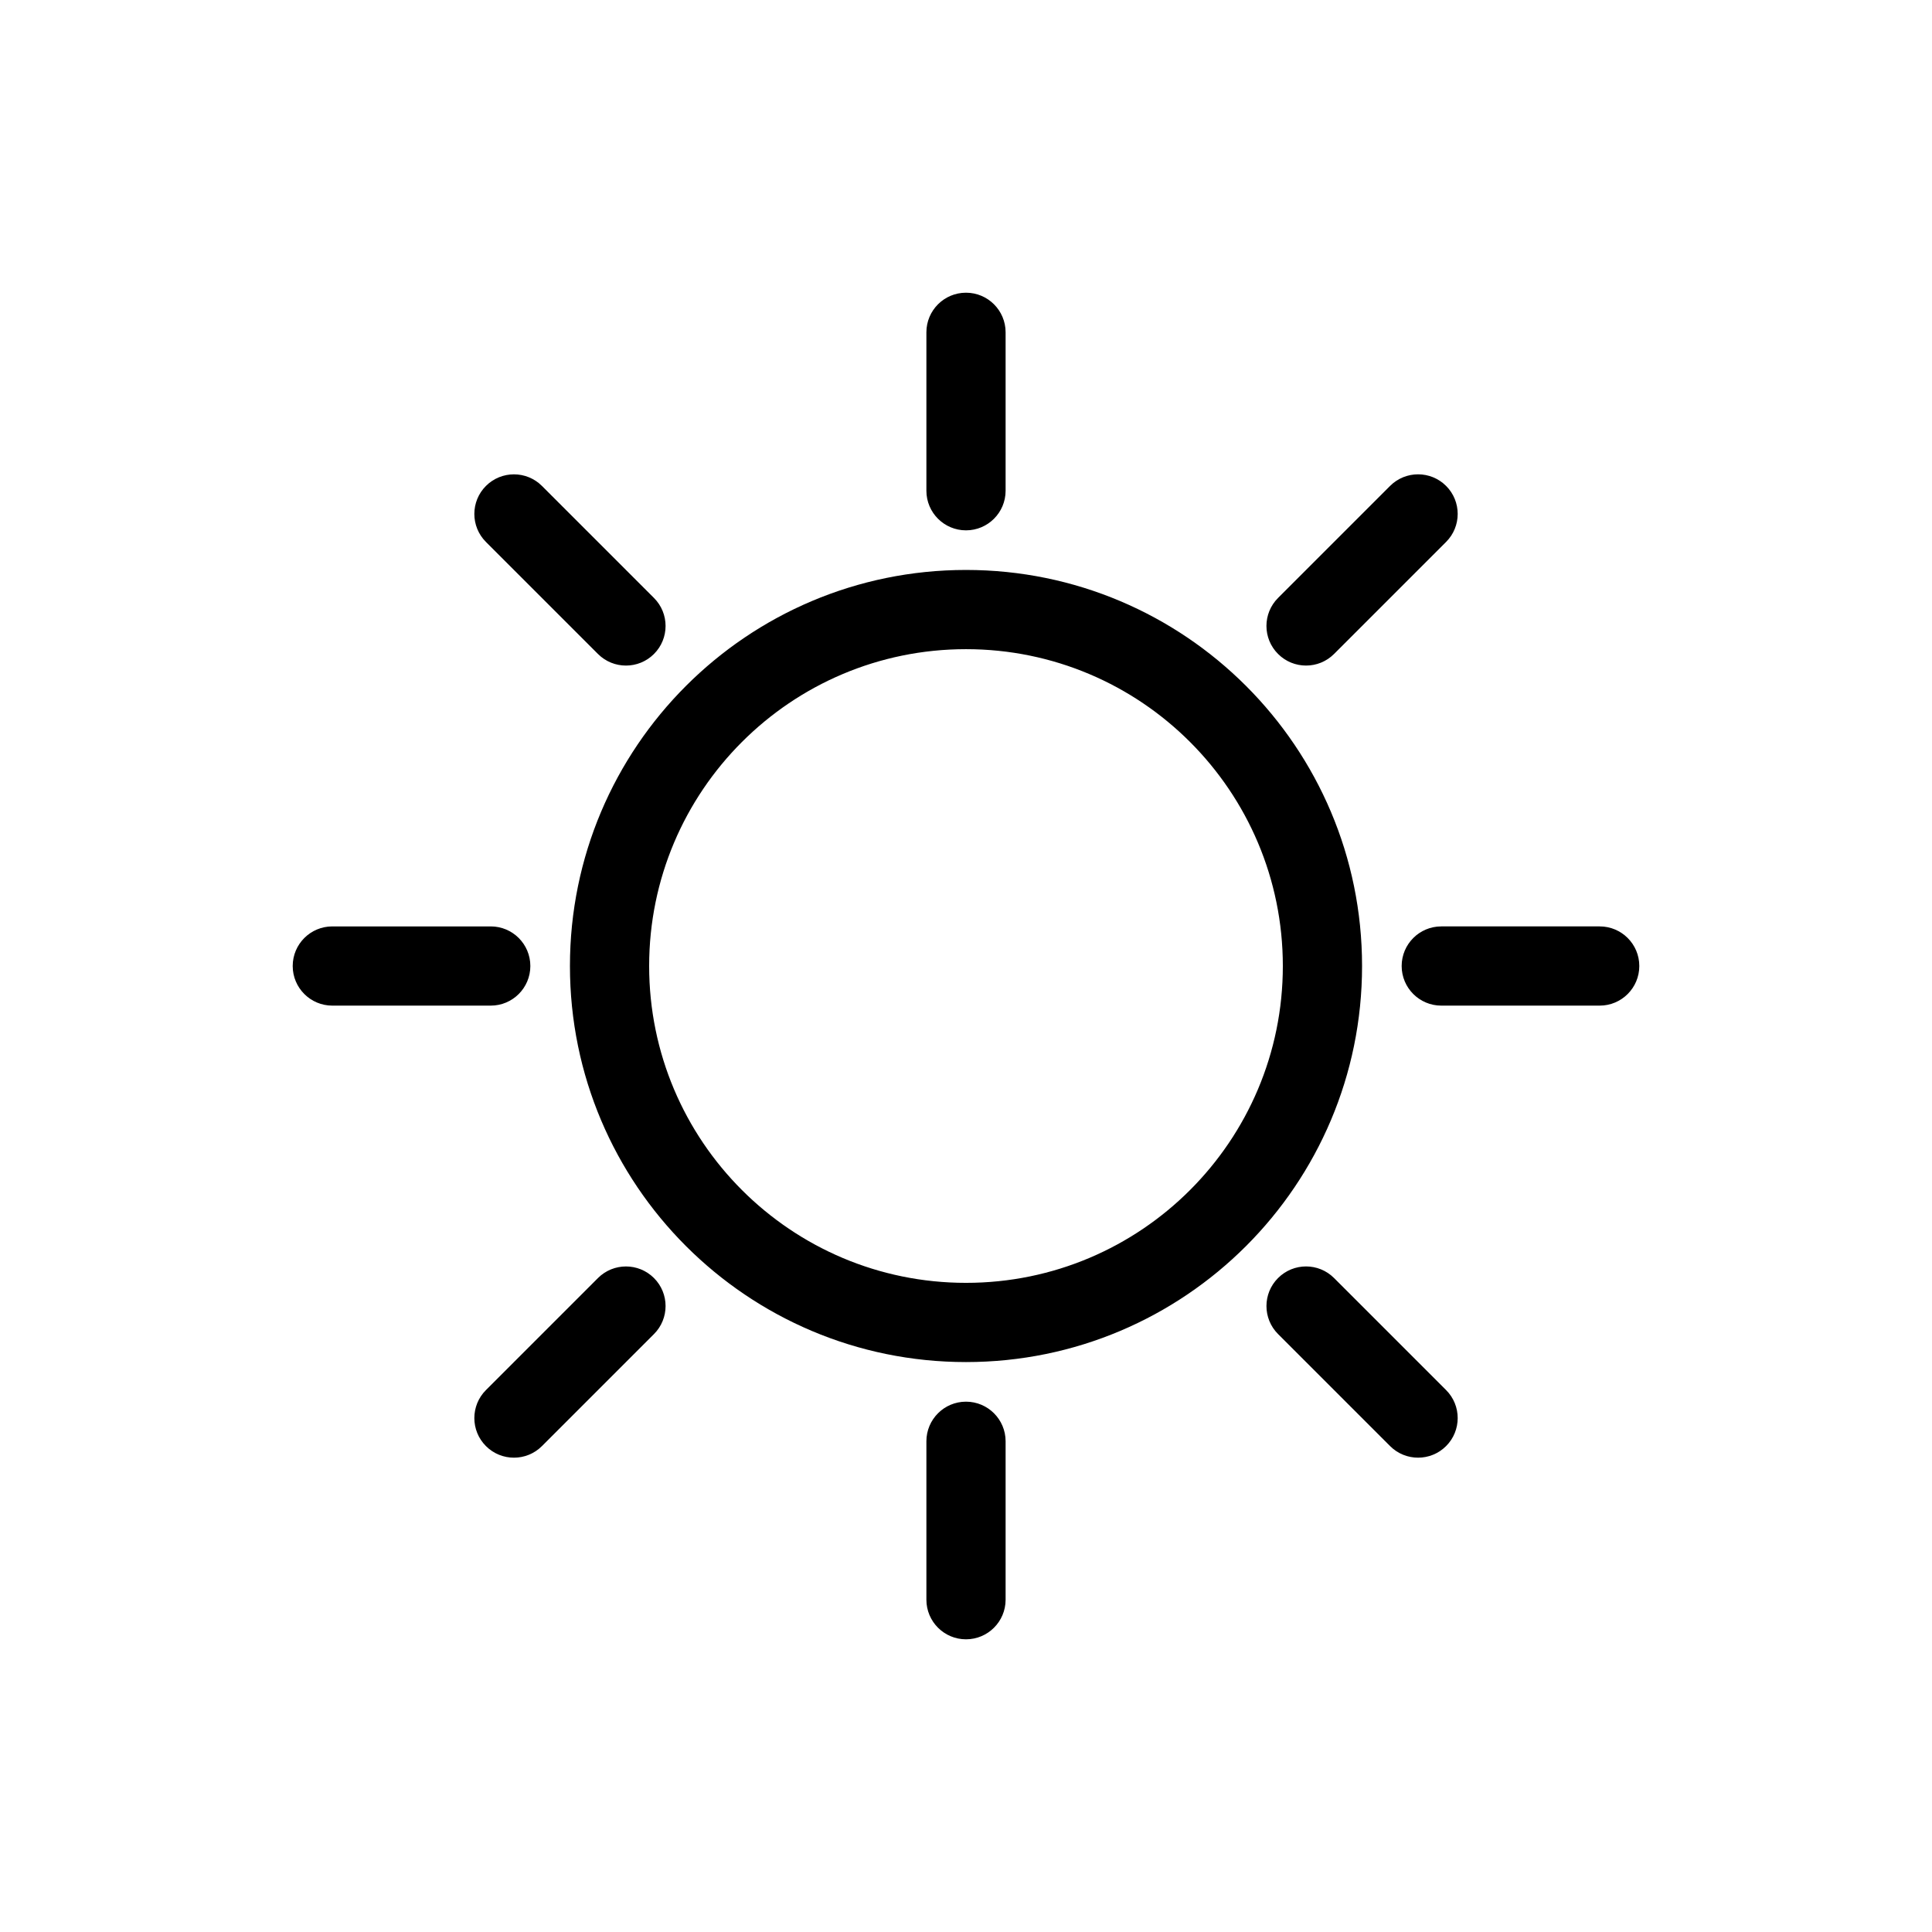 <?xml version="1.0" encoding="UTF-8"?>
<!-- Uploaded to: SVG Repo, www.svgrepo.com, Generator: SVG Repo Mixer Tools -->
<svg fill="#000000" width="800px" height="800px" version="1.1" viewBox="144 144 512 512" xmlns="http://www.w3.org/2000/svg">
 <path d="m400 221.57c5.793 0 10.496 4.699 10.496 10.496v41.984c0 5.797-4.703 10.496-10.496 10.496-5.797 0-10.496-4.699-10.496-10.496v-41.984c0-5.797 4.699-10.496 10.496-10.496zm0 262.4c46.371 0 83.965-37.594 83.965-83.965 0-46.375-37.594-83.969-83.965-83.969-46.375 0-83.969 37.594-83.969 83.969 0 46.371 37.594 83.965 83.969 83.965zm0 20.992c57.965 0 104.96-46.992 104.96-104.96 0-57.969-46.992-104.96-104.96-104.96-57.969 0-104.96 46.992-104.96 104.96 0 57.965 46.992 104.96 104.96 104.96zm10.496 20.992c0-5.793-4.703-10.496-10.496-10.496-5.797 0-10.496 4.703-10.496 10.496v41.984c0 5.797 4.699 10.496 10.496 10.496 5.793 0 10.496-4.699 10.496-10.496zm104.96-125.95c0-5.797 4.703-10.496 10.496-10.496h41.984c5.797 0 10.496 4.699 10.496 10.496 0 5.793-4.699 10.496-10.496 10.496h-41.984c-5.793 0-10.496-4.703-10.496-10.496zm-17.914 82.691c-4.098-4.102-10.746-4.102-14.844 0-4.098 4.098-4.098 10.742 0 14.844l29.688 29.688c4.098 4.098 10.746 4.098 14.844 0 4.098-4.102 4.098-10.746 0-14.844zm-14.844-165.39c-4.102-4.098-4.102-10.742 0-14.844l29.688-29.688c4.098-4.098 10.742-4.098 14.844 0 4.098 4.102 4.098 10.746 0 14.844l-29.688 29.688c-4.102 4.102-10.746 4.102-14.844 0zm-250.63 72.203c-5.797 0-10.496 4.699-10.496 10.496 0 5.793 4.699 10.496 10.496 10.496h41.984c5.797 0 10.496-4.703 10.496-10.496 0-5.797-4.699-10.496-10.496-10.496zm40.711 137.72c-4.098-4.098-4.098-10.746 0-14.844l29.688-29.688c4.098-4.098 10.746-4.098 14.844 0 4.098 4.098 4.098 10.746 0 14.844l-29.688 29.688c-4.098 4.098-10.746 4.098-14.844 0zm14.844-254.45c-4.098-4.098-10.742-4.098-14.844 0-4.098 4.102-4.098 10.746 0 14.844l29.688 29.688c4.098 4.098 10.746 4.098 14.844 0 4.098-4.098 4.098-10.746 0-14.844z" fill-rule="evenodd"/>
</svg>